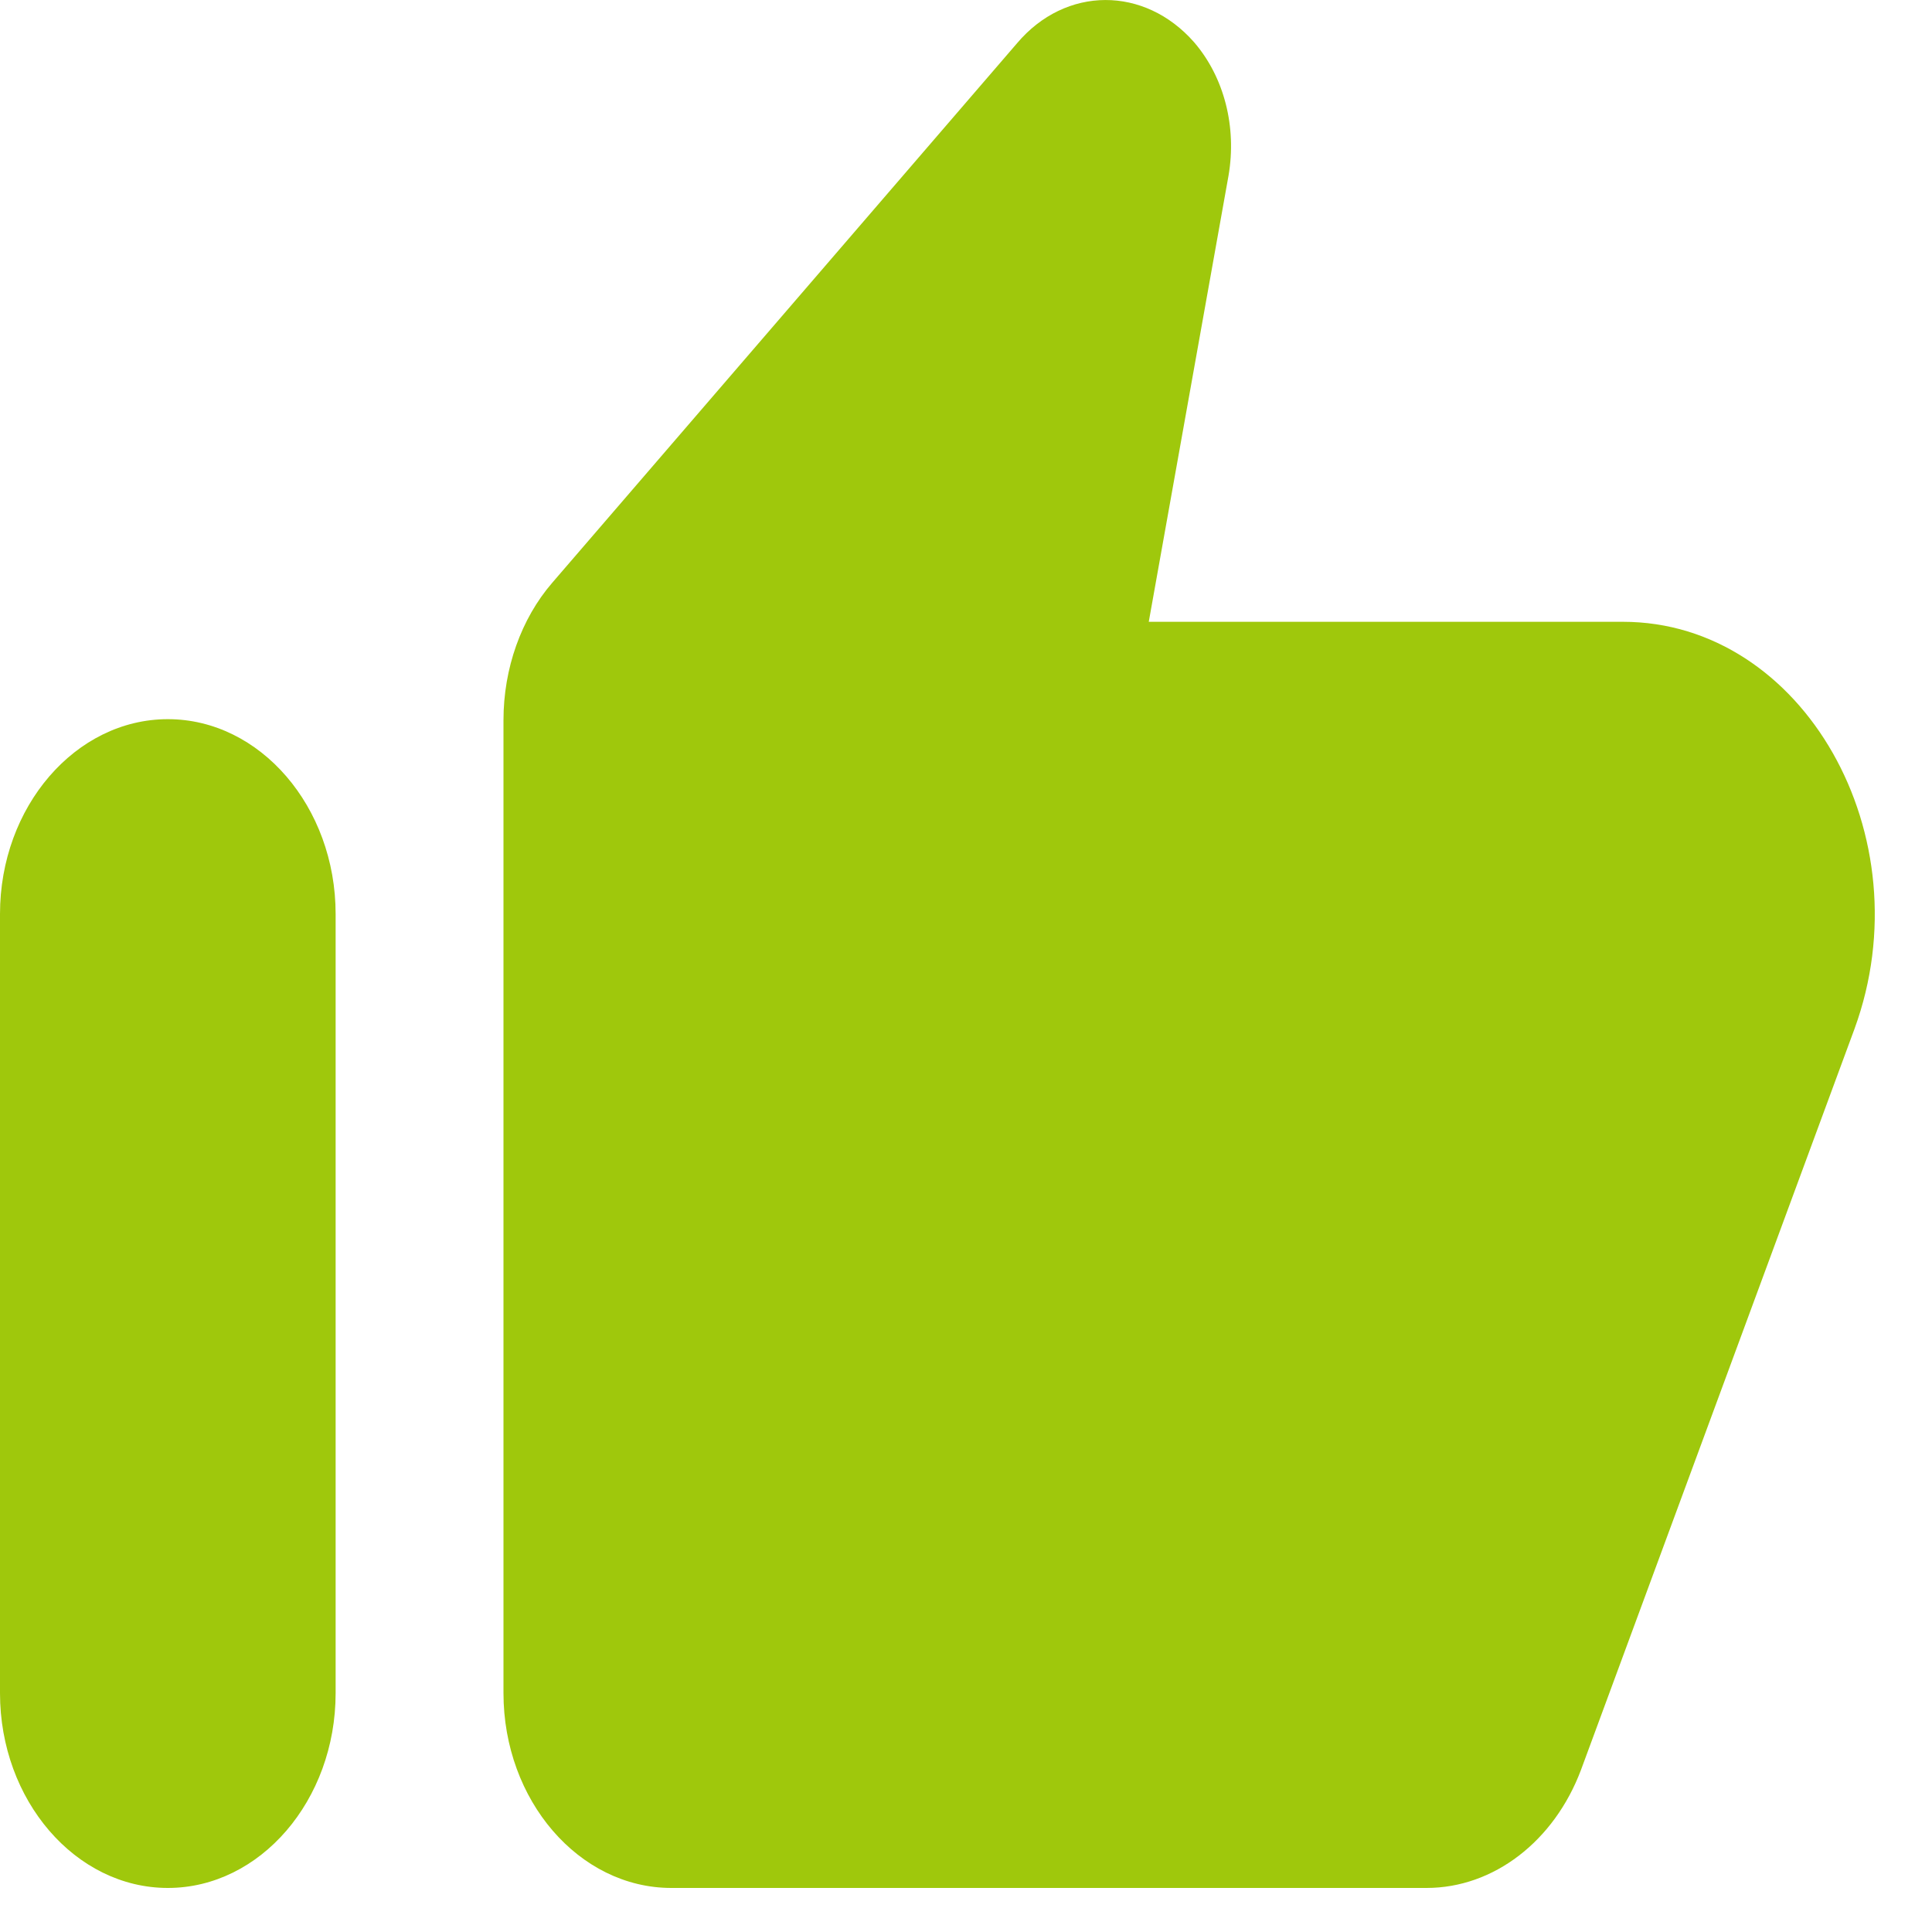 <svg width="25" height="25" viewBox="0 0 25 25" fill="none" xmlns="http://www.w3.org/2000/svg">
<path d="M13.161 0.559L7.145 7.542C6.743 8.008 6.515 8.651 6.515 9.319V21.909C6.515 23.296 7.492 24.43 8.687 24.43H18.459C19.328 24.43 20.11 23.825 20.457 22.905L23.997 13.314C24.909 10.818 23.335 8.046 21 8.046H14.865L15.897 2.273C16.005 1.643 15.842 1 15.452 0.547C14.811 -0.184 13.79 -0.184 13.161 0.559ZM2.172 24.43C3.366 24.43 4.343 23.296 4.343 21.909V11.827C4.343 10.44 3.366 9.306 2.172 9.306C0.977 9.306 0 10.44 0 11.827V21.909C0 23.296 0.977 24.43 2.172 24.43Z" fill="#9FC80C"/>
</svg>
